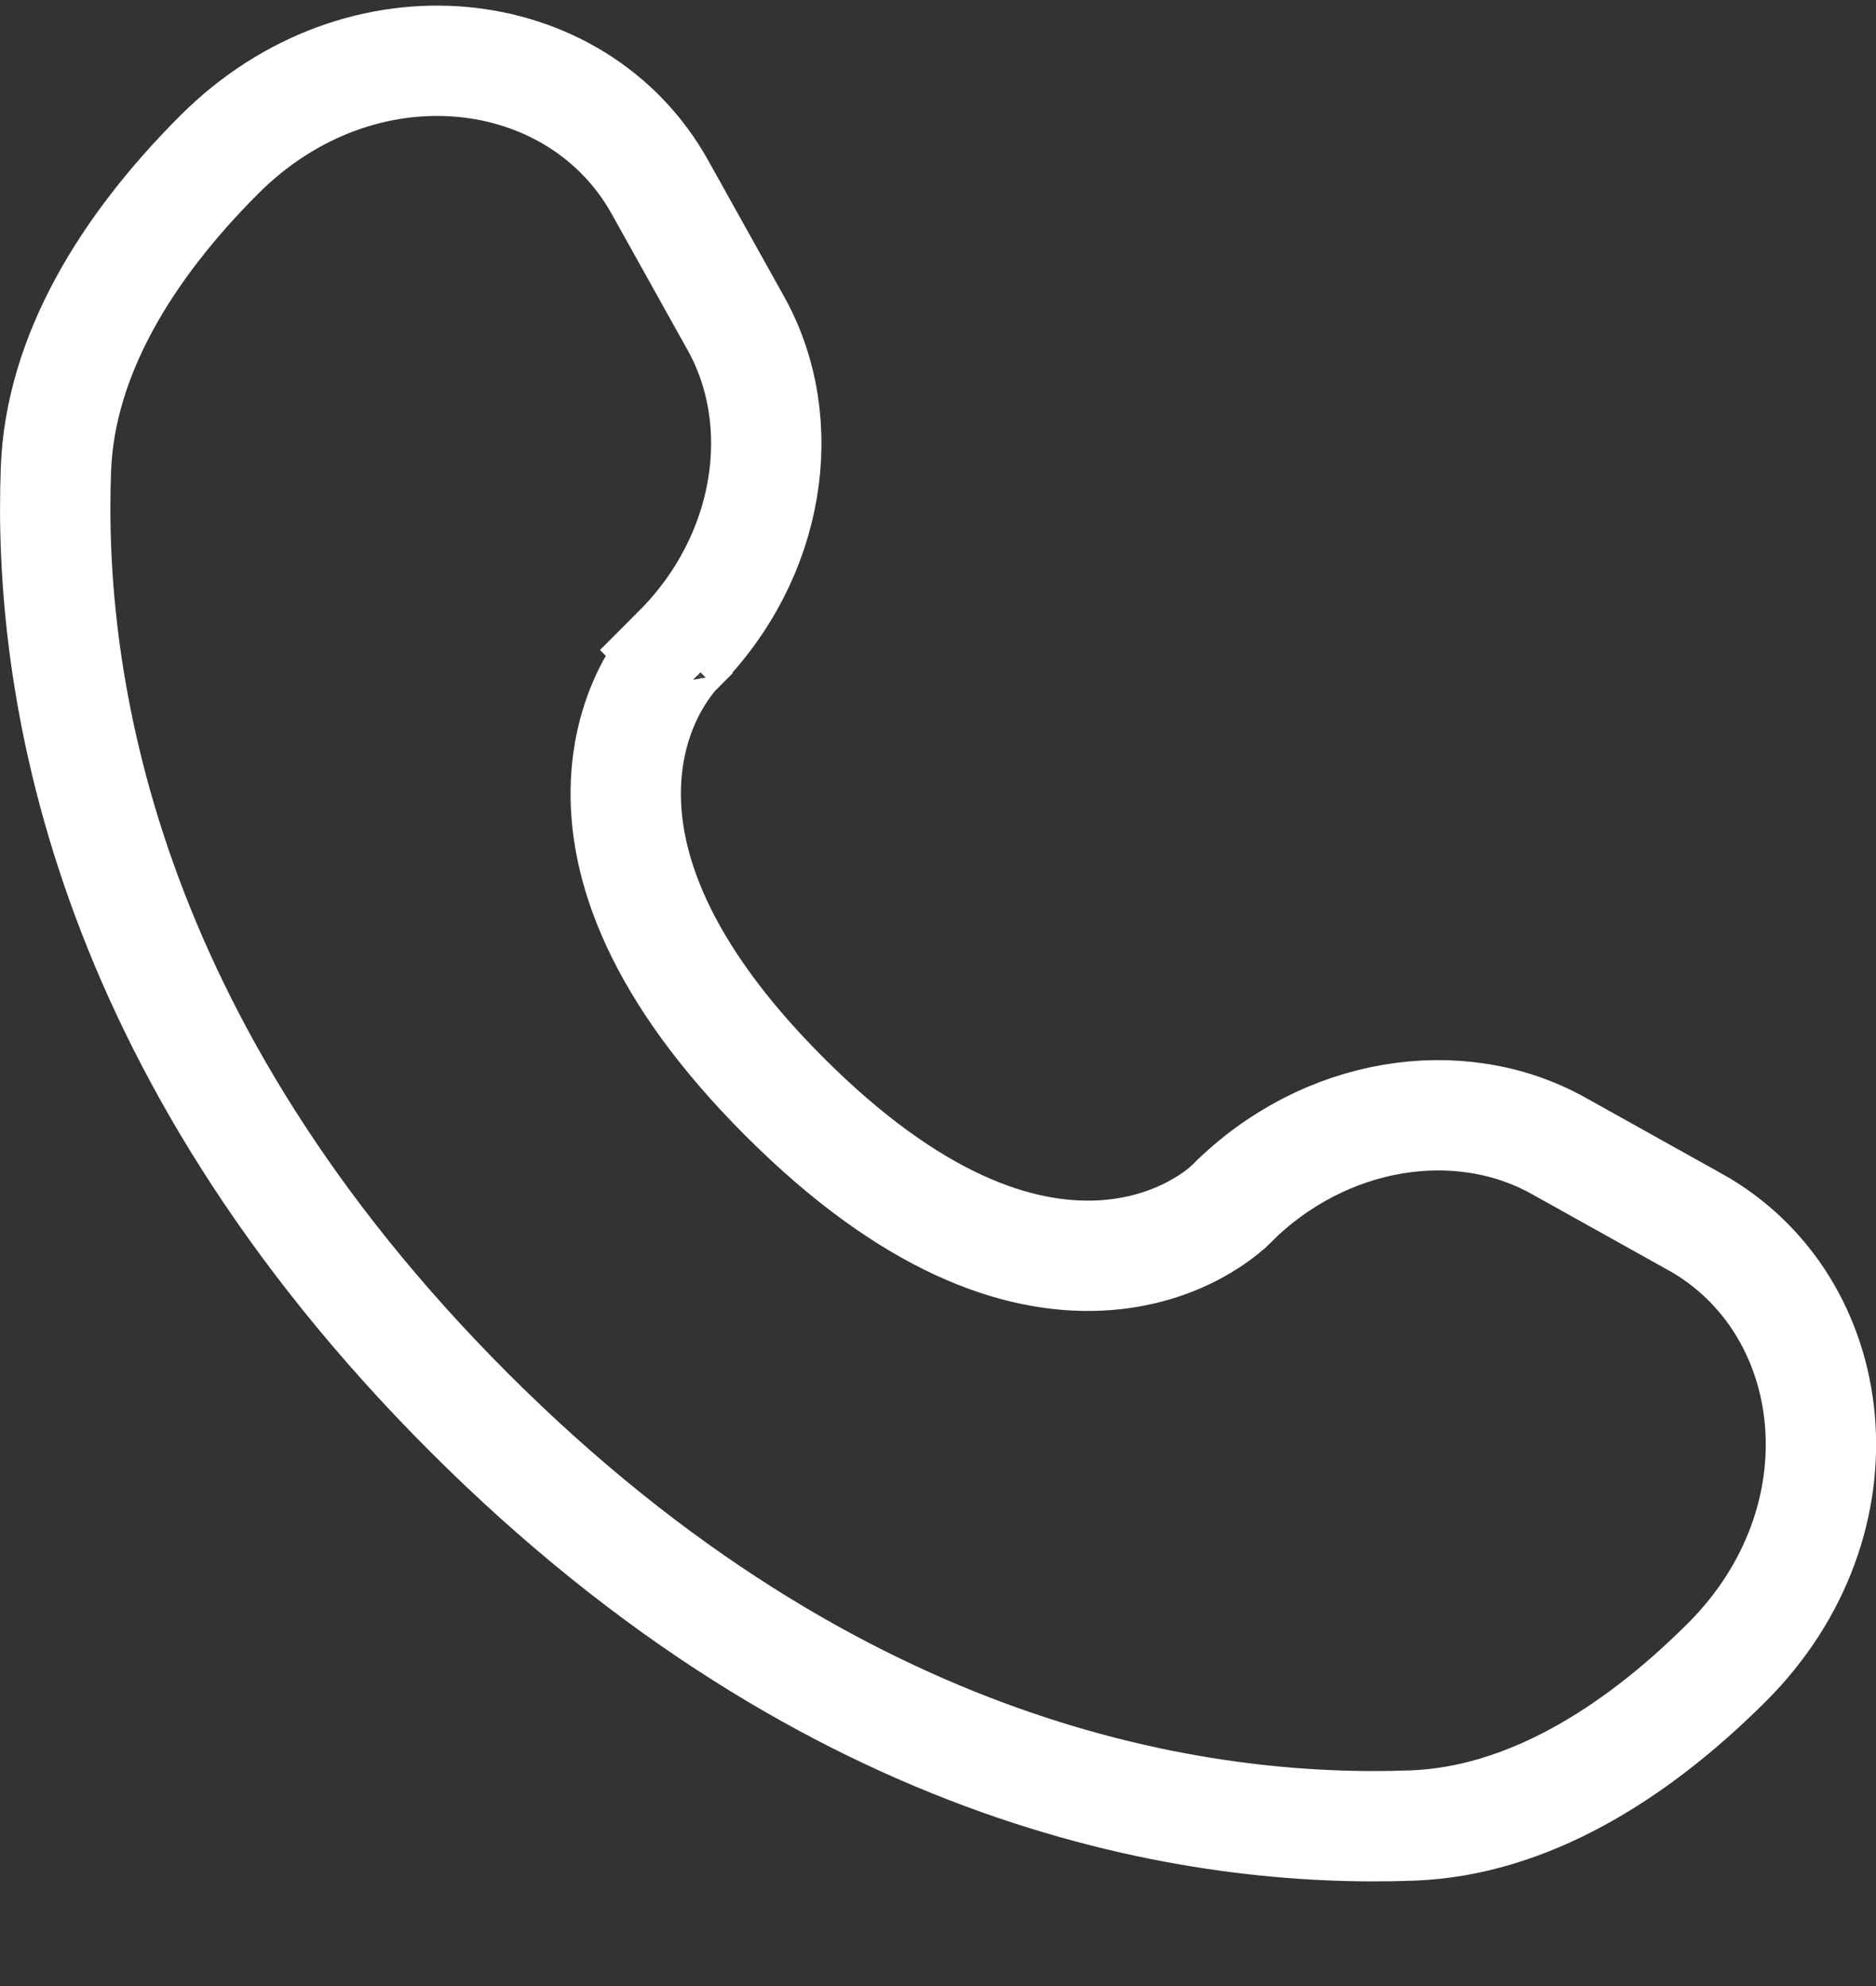 <svg width="17" height="18" viewBox="0 0 17 18" fill="none" xmlns="http://www.w3.org/2000/svg">
<rect x="0" y="0" width="17" height="18" fill="#333333" stroke="none"/>
<path d="M1.987 1.401C3.276 0.113 5.229 0.351 5.979 1.694L6.668 2.93C7.169 3.827 6.984 5.05 6.144 5.891L6.347 6.094C6.148 5.895 6.143 5.89 6.143 5.891L6.141 5.893C6.14 5.894 6.139 5.895 6.138 5.896C6.135 5.899 6.133 5.901 6.13 5.904C6.124 5.91 6.117 5.917 6.109 5.926C6.094 5.943 6.075 5.966 6.054 5.994C6.011 6.05 5.958 6.128 5.904 6.228C5.797 6.427 5.691 6.715 5.673 7.083C5.636 7.834 5.969 8.8 7.11 9.941C8.252 11.083 9.216 11.415 9.968 11.379C10.336 11.361 10.624 11.255 10.824 11.148C10.924 11.094 11.002 11.041 11.058 10.998C11.085 10.977 11.108 10.958 11.125 10.942C11.134 10.935 11.142 10.928 11.148 10.922C11.15 10.919 11.153 10.917 11.155 10.915C11.156 10.914 11.157 10.912 11.158 10.911L11.16 10.91L11.161 10.909V10.908C12.002 10.068 13.224 9.883 14.122 10.384L15.357 11.073H15.358C16.701 11.823 16.939 13.776 15.65 15.065C14.802 15.912 13.825 16.506 12.802 16.545C10.89 16.617 7.59 16.141 4.251 12.802C0.912 9.462 0.434 6.162 0.507 4.25C0.546 3.226 1.139 2.25 1.987 1.401Z" stroke="white"/>
</svg>
